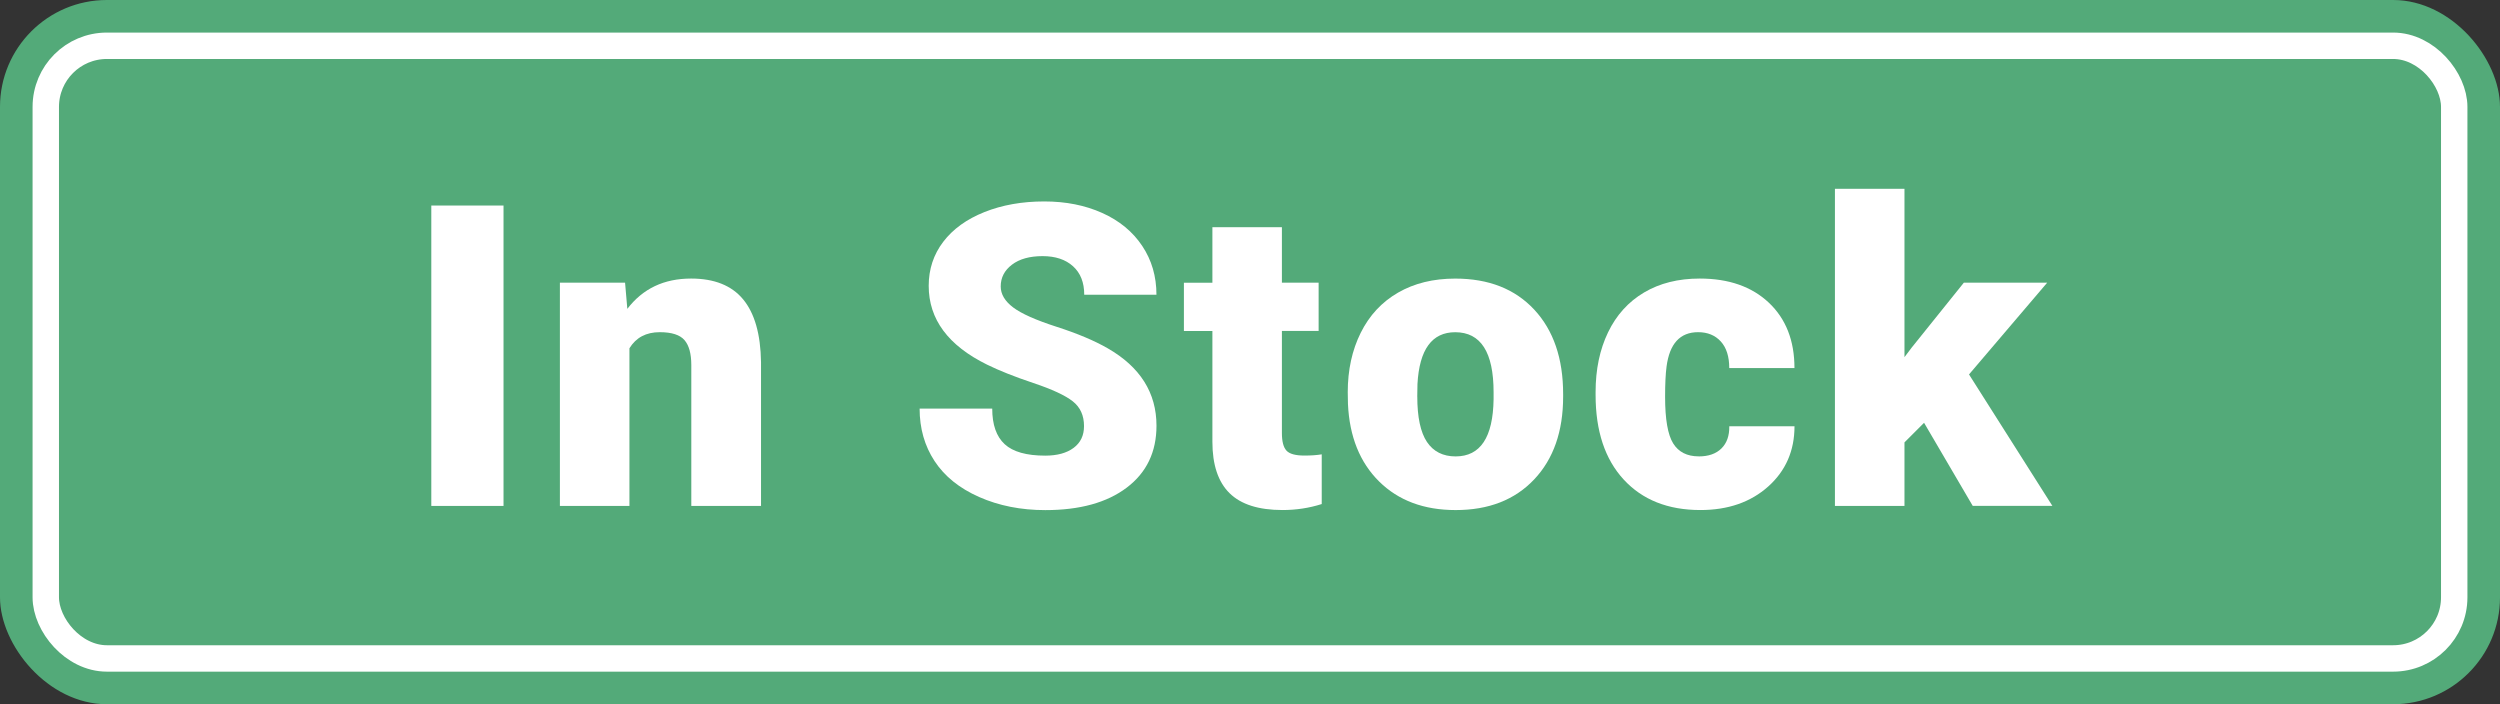<?xml version="1.0" encoding="UTF-8"?><svg id="uuid-e3b2d1dc-616a-4332-81eb-3fab98065823" xmlns="http://www.w3.org/2000/svg" width="71" height="20" viewBox="0 0 71 20"><rect x="0" y="0" width="71" height="20" fill="#333333" stroke="none"/><g id="uuid-f64c9a41-c4c6-43ce-968b-1ebecc03a1cc"><rect y="0" width="71" height="20" rx="3.036" ry="3.036" fill="#53aa79" stroke-width="0"/><rect x="1.3" y="1.3" width="68.4" height="17.4" rx="1.736" ry="1.736" fill="none" stroke="#fff" stroke-width=".75"/><path d="m14.3,14.368h-2.051V5.837h2.051v8.531Z" fill="#fff" stroke-width="0"/><path d="m17.752,8.028l.064.744c.438-.574,1.041-.861,1.811-.861.66,0,1.153.197,1.479.592s.495.988.507,1.781v4.084h-1.98v-4.002c0-.32-.064-.556-.193-.706s-.363-.226-.703-.226c-.387,0-.674.152-.861.457v4.477h-1.975v-6.34h1.852Z" fill="#fff" stroke-width="0"/><path d="m30.786,12.101c0-.301-.106-.535-.319-.703s-.587-.342-1.122-.521-.973-.354-1.312-.521c-1.105-.543-1.658-1.289-1.658-2.238,0-.473.138-.89.413-1.251s.665-.643,1.169-.844,1.07-.302,1.699-.302c.613,0,1.163.109,1.649.328s.864.53,1.134.935.404.866.404,1.386h-2.051c0-.348-.106-.617-.319-.809s-.501-.287-.864-.287c-.367,0-.657.081-.87.243s-.319.368-.319.618c0,.219.117.417.352.595s.646.361,1.236.551,1.074.394,1.453.612c.922.531,1.383,1.264,1.383,2.197,0,.746-.281,1.332-.844,1.758s-1.334.639-2.314.639c-.691,0-1.317-.124-1.878-.372s-.982-.588-1.266-1.02-.425-.929-.425-1.491h2.062c0,.457.118.794.354,1.011s.62.325,1.151.325c.34,0,.608-.073.806-.22s.296-.353.296-.618Z" fill="#fff" stroke-width="0"/><path d="m36.406,6.452v1.576h1.043v1.371h-1.043v2.9c0,.238.043.404.129.498s.256.141.51.141c.195,0,.359-.012.492-.035v1.412c-.355.113-.727.17-1.113.17-.68,0-1.182-.16-1.506-.48s-.486-.807-.486-1.459v-3.146h-.809v-1.371h.809v-1.576h1.975Z" fill="#fff" stroke-width="0"/><path d="m38.276,11.14c0-.633.123-1.196.369-1.69s.6-.874,1.061-1.14,1.002-.398,1.623-.398c.949,0,1.697.294,2.244.882s.82,1.388.82,2.399v.07c0,.988-.274,1.772-.823,2.353s-1.292.87-2.229.87c-.902,0-1.627-.271-2.174-.812s-.842-1.274-.885-2.2l-.006-.334Zm1.975.123c0,.586.092,1.016.275,1.289s.455.41.814.41c.703,0,1.062-.541,1.078-1.623v-.199c0-1.137-.363-1.705-1.09-1.705-.66,0-1.018.49-1.072,1.471l-.006.357Z" fill="#fff" stroke-width="0"/><path d="m48.244,12.962c.277,0,.492-.075.645-.226s.227-.36.223-.63h1.852c0,.695-.249,1.266-.747,1.711s-1.14.668-1.925.668c-.922,0-1.648-.289-2.18-.867s-.797-1.379-.797-2.402v-.082c0-.641.118-1.206.354-1.696s.577-.867,1.022-1.131.973-.396,1.582-.396c.824,0,1.479.229,1.963.686s.727,1.076.727,1.857h-1.852c0-.328-.08-.58-.24-.756s-.375-.264-.645-.264c-.512,0-.811.326-.896.979-.027.207-.041.492-.041.855,0,.637.076,1.078.229,1.324s.395.369.727.369Z" fill="#fff" stroke-width="0"/><path d="m54.644,12.007l-.557.557v1.805h-1.975V5.362h1.975v4.781l.199-.264,1.488-1.852h2.367l-2.221,2.607,2.367,3.732h-2.262l-1.383-2.361Z" fill="#fff" stroke-width="0"/></g></svg>